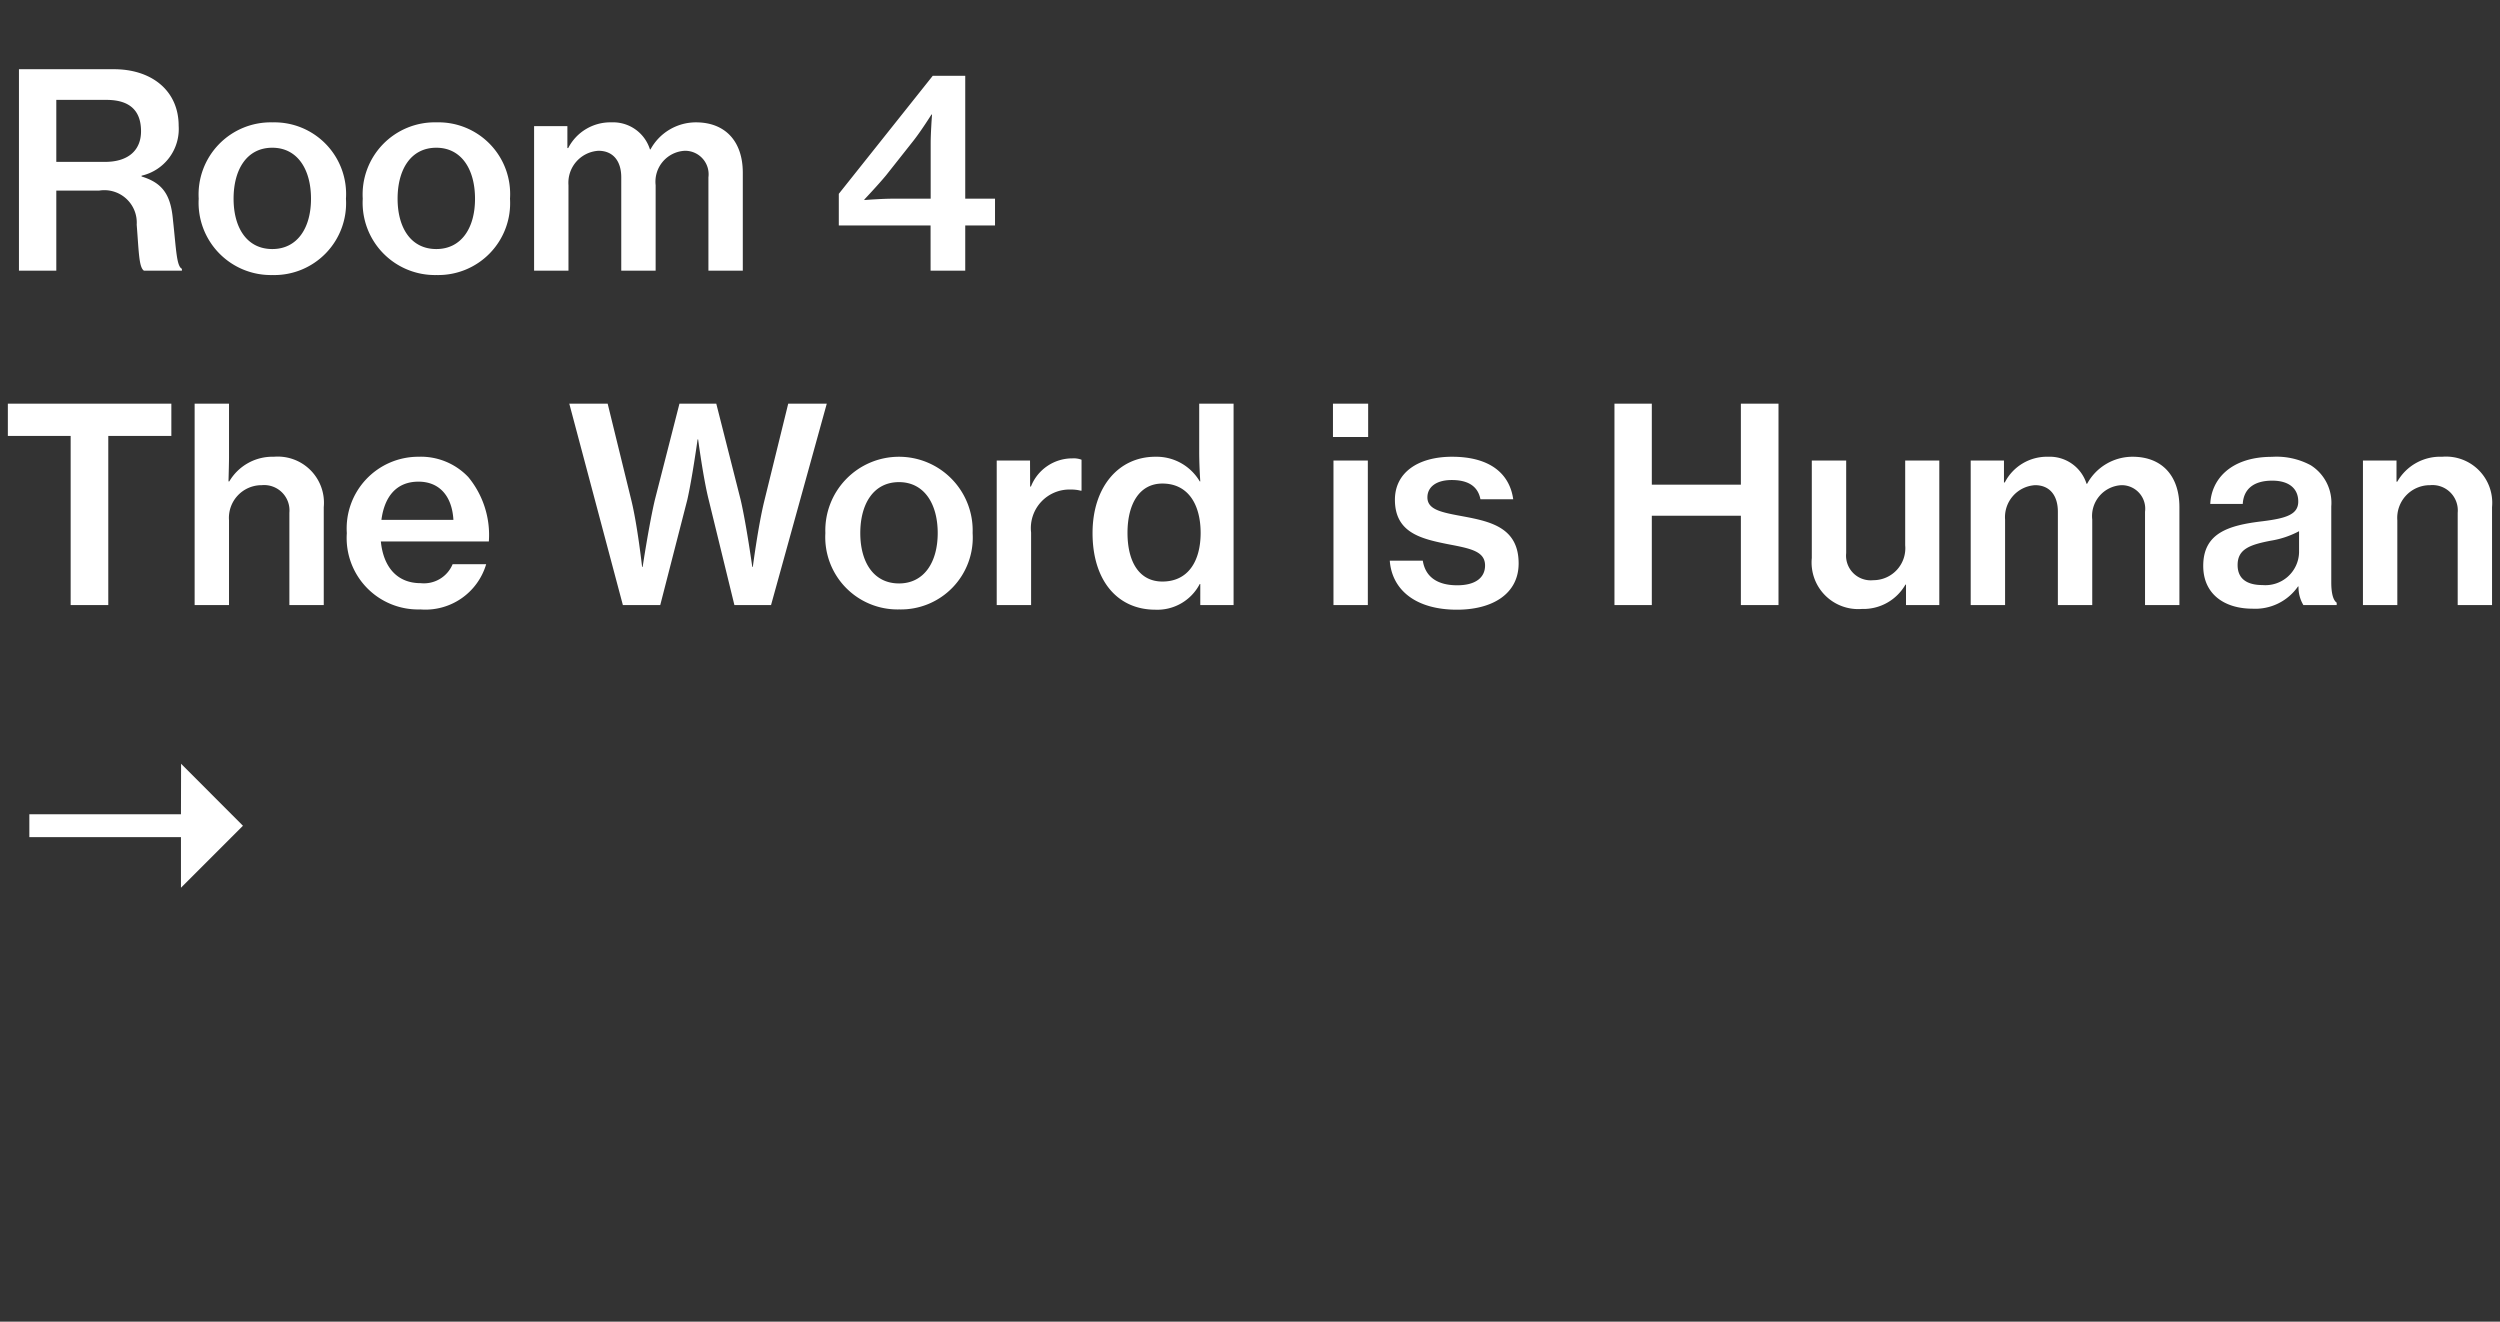 <svg xmlns="http://www.w3.org/2000/svg" width="157" height="83" viewBox="0 0 157 83">
  <rect x="0" y="0" width="157" height="83" fill="#333333" stroke="none"/>
  <defs>
    <style>
      .cls-1 {
        fill: #fff;
      }

      .cls-2 {
        fill: none;
      }
    </style>
  </defs>
  <g id="グループ_1745" data-name="グループ 1745" transform="translate(39 -5278)">
    <g id="グループ_1673" data-name="グループ 1673" transform="translate(-62 4638)">
      <path id="パス_925" data-name="パス 925" class="cls-1" d="M1.19,0H3.536V-5.032h2.7A2.036,2.036,0,0,1,8.585-2.89C8.721-1.19,8.721-.2,9.044,0h2.38V-.119c-.34-.17-.357-1.207-.561-3.06-.136-1.564-.629-2.329-1.972-2.737v-.051A3.008,3.008,0,0,0,11.22-9.1c0-2.21-1.7-3.553-4.063-3.553H1.19ZM3.536-10.727H6.681c1.513,0,2.176.714,2.176,1.972,0,1.173-.782,1.921-2.261,1.921H3.536Zm13.583,11a4.513,4.513,0,0,0,4.607-4.794,4.5,4.5,0,0,0-4.607-4.794,4.53,4.53,0,0,0-4.641,4.794A4.54,4.54,0,0,0,17.119.272ZM17.1-1.36c-1.6,0-2.431-1.343-2.431-3.162,0-1.836.833-3.2,2.431-3.2,1.581,0,2.431,1.36,2.431,3.2C19.533-2.7,18.683-1.36,17.1-1.36ZM27.421.272a4.513,4.513,0,0,0,4.607-4.794,4.5,4.5,0,0,0-4.607-4.794A4.53,4.53,0,0,0,22.78-4.522,4.54,4.54,0,0,0,27.421.272ZM27.4-1.36c-1.6,0-2.431-1.343-2.431-3.162,0-1.836.833-3.2,2.431-3.2,1.581,0,2.431,1.36,2.431,3.2C29.835-2.7,28.985-1.36,27.4-1.36ZM33.541,0H35.7V-5.372a2.011,2.011,0,0,1,1.887-2.159c.9,0,1.428.629,1.428,1.666V0h2.159V-5.372A1.943,1.943,0,0,1,43.01-7.531a1.476,1.476,0,0,1,1.479,1.666V0h2.159V-6.154c0-1.955-1.088-3.162-2.941-3.162a3.246,3.246,0,0,0-2.856,1.7h-.034a2.422,2.422,0,0,0-2.414-1.7A2.972,2.972,0,0,0,35.683-7.7h-.051V-9.078H33.541Zm24.9,0h2.176V-2.839h1.87V-4.522h-1.87V-12.24h-2.04l-5.9,7.412v1.989h5.763ZM54.281-4.437v-.034s.867-.918,1.36-1.513l1.734-2.193c.493-.629,1.122-1.632,1.122-1.632h.034s-.085,1.139-.085,1.819v3.468h-2.4C55.369-4.522,54.281-4.437,54.281-4.437ZM.493,10.375H4.437V21H6.8V10.375h3.961V8.352H.493Zm13.889,1.377v-3.4H12.223V21h2.159V15.679a2.052,2.052,0,0,1,2.057-2.21A1.591,1.591,0,0,1,18.173,15.2V21h2.159V14.846A2.9,2.9,0,0,0,17.2,11.684,3.144,3.144,0,0,0,14.4,13.231h-.051C14.365,12.7,14.382,12.007,14.382,11.752ZM26.4,21.272a3.978,3.978,0,0,0,4.131-2.839H28.424a1.951,1.951,0,0,1-2.006,1.19c-1.513,0-2.346-1.054-2.5-2.618H30.7a5.711,5.711,0,0,0-1.292-4.046,4.105,4.105,0,0,0-3.128-1.275,4.5,4.5,0,0,0-4.5,4.794A4.488,4.488,0,0,0,26.4,21.272Zm-.119-8.024c1.309,0,2.108.9,2.193,2.4H23.953C24.14,14.217,24.871,13.248,26.282,13.248ZM39.117,21h2.346l1.7-6.613c.306-1.343.646-3.791.646-3.791h.034s.323,2.448.663,3.791L46.121,21h2.3l3.5-12.648H49.5l-1.5,6.1C47.617,16,47.277,18.6,47.277,18.6h-.034s-.374-2.686-.731-4.216l-1.53-6.035H42.67L41.123,14.4c-.357,1.513-.765,4.2-.765,4.2h-.034s-.289-2.584-.663-4.131l-1.5-6.12H35.751Zm17.357.272a4.513,4.513,0,0,0,4.607-4.794,4.627,4.627,0,1,0-9.248,0A4.54,4.54,0,0,0,56.474,21.272Zm-.017-1.632c-1.6,0-2.431-1.343-2.431-3.162,0-1.836.833-3.2,2.431-3.2,1.581,0,2.431,1.36,2.431,3.2C58.888,18.3,58.038,19.64,56.457,19.64Zm8.228-7.718H62.594V21h2.159V16.444a2.424,2.424,0,0,1,2.5-2.7,2.282,2.282,0,0,1,.6.068h.068V11.871a1.382,1.382,0,0,0-.578-.085,2.785,2.785,0,0,0-2.6,1.768h-.051Zm7.871,9.367a3,3,0,0,0,2.788-1.615h.034V21h2.091V8.352H75.31v2.992c0,.68.034,1.394.068,1.887h-.034a3.151,3.151,0,0,0-2.788-1.547c-2.312,0-3.944,1.9-3.944,4.794C68.612,19.436,70.159,21.289,72.556,21.289ZM73,19.521c-1.462,0-2.193-1.241-2.193-3.06,0-1.785.731-3.094,2.193-3.094,1.6,0,2.4,1.292,2.4,3.111C75.395,18.263,74.6,19.521,73,19.521Zm10.71-9.078h2.21V8.352h-2.21ZM83.742,21H85.9V11.922H83.742Zm7.752.289c2.244,0,3.876-1,3.876-2.907,0-2.21-1.7-2.618-3.417-2.941-1.377-.255-2.312-.408-2.312-1.207,0-.629.527-1.088,1.53-1.088,1.071,0,1.649.425,1.8,1.207H95.03c-.221-1.581-1.428-2.669-3.842-2.669-2.125,0-3.587.986-3.587,2.7,0,2.057,1.615,2.448,3.315,2.788,1.428.272,2.346.442,2.346,1.343,0,.731-.561,1.241-1.751,1.241-1.156,0-1.989-.459-2.159-1.547H87.278C87.414,20.048,88.91,21.289,91.494,21.289ZM101.388,21h2.346V15.39h5.593V21h2.363V8.352h-2.363v5.083h-5.593V8.352h-2.346Zm20.4,0V11.922h-2.142v5.321a2.008,2.008,0,0,1-2.006,2.193,1.548,1.548,0,0,1-1.7-1.7V11.922h-2.159v6.12a2.926,2.926,0,0,0,3.145,3.2,3.044,3.044,0,0,0,2.737-1.53h.034V21Zm1.972,0h2.159V15.628a2.011,2.011,0,0,1,1.887-2.159c.9,0,1.428.629,1.428,1.666V21h2.159V15.628a1.943,1.943,0,0,1,1.836-2.159,1.476,1.476,0,0,1,1.479,1.666V21h2.159V14.846c0-1.955-1.088-3.162-2.941-3.162a3.246,3.246,0,0,0-2.856,1.7h-.034a2.422,2.422,0,0,0-2.414-1.7A2.972,2.972,0,0,0,125.9,13.3h-.051V11.922H123.76Zm20.893,0h2.091v-.153c-.2-.136-.34-.527-.34-1.275V14.8a2.787,2.787,0,0,0-1.292-2.584,4.529,4.529,0,0,0-2.431-.527c-2.584,0-3.808,1.411-3.876,2.958h2.04c.051-.9.646-1.462,1.853-1.462,1.088,0,1.632.527,1.632,1.309,0,.816-.748,1.054-2.244,1.241-2.159.255-3.723.748-3.723,2.805,0,1.768,1.326,2.686,3.094,2.686a3.265,3.265,0,0,0,2.856-1.394h.034A2.176,2.176,0,0,0,144.653,21Zm-2.567-1.258c-.833,0-1.564-.289-1.564-1.258,0-1,.765-1.275,2.091-1.53a5.672,5.672,0,0,0,1.768-.595V17.7A2.115,2.115,0,0,1,142.086,19.742Zm8.415-7.82h-2.108V21h2.159V15.679a2.052,2.052,0,0,1,2.057-2.21,1.591,1.591,0,0,1,1.734,1.734V21H156.5V14.846a2.9,2.9,0,0,0-3.128-3.162,3.1,3.1,0,0,0-2.822,1.564H150.5ZM15.257,34.857,11.364,38.75V35.571H1.843V34.135h9.521l.008-3.171Z" transform="translate(23 657)"/>
      <rect id="長方形_1160" data-name="長方形 1160" class="cls-2" width="157" height="83" transform="translate(23 640)"/>
    </g>
  </g>
</svg>
